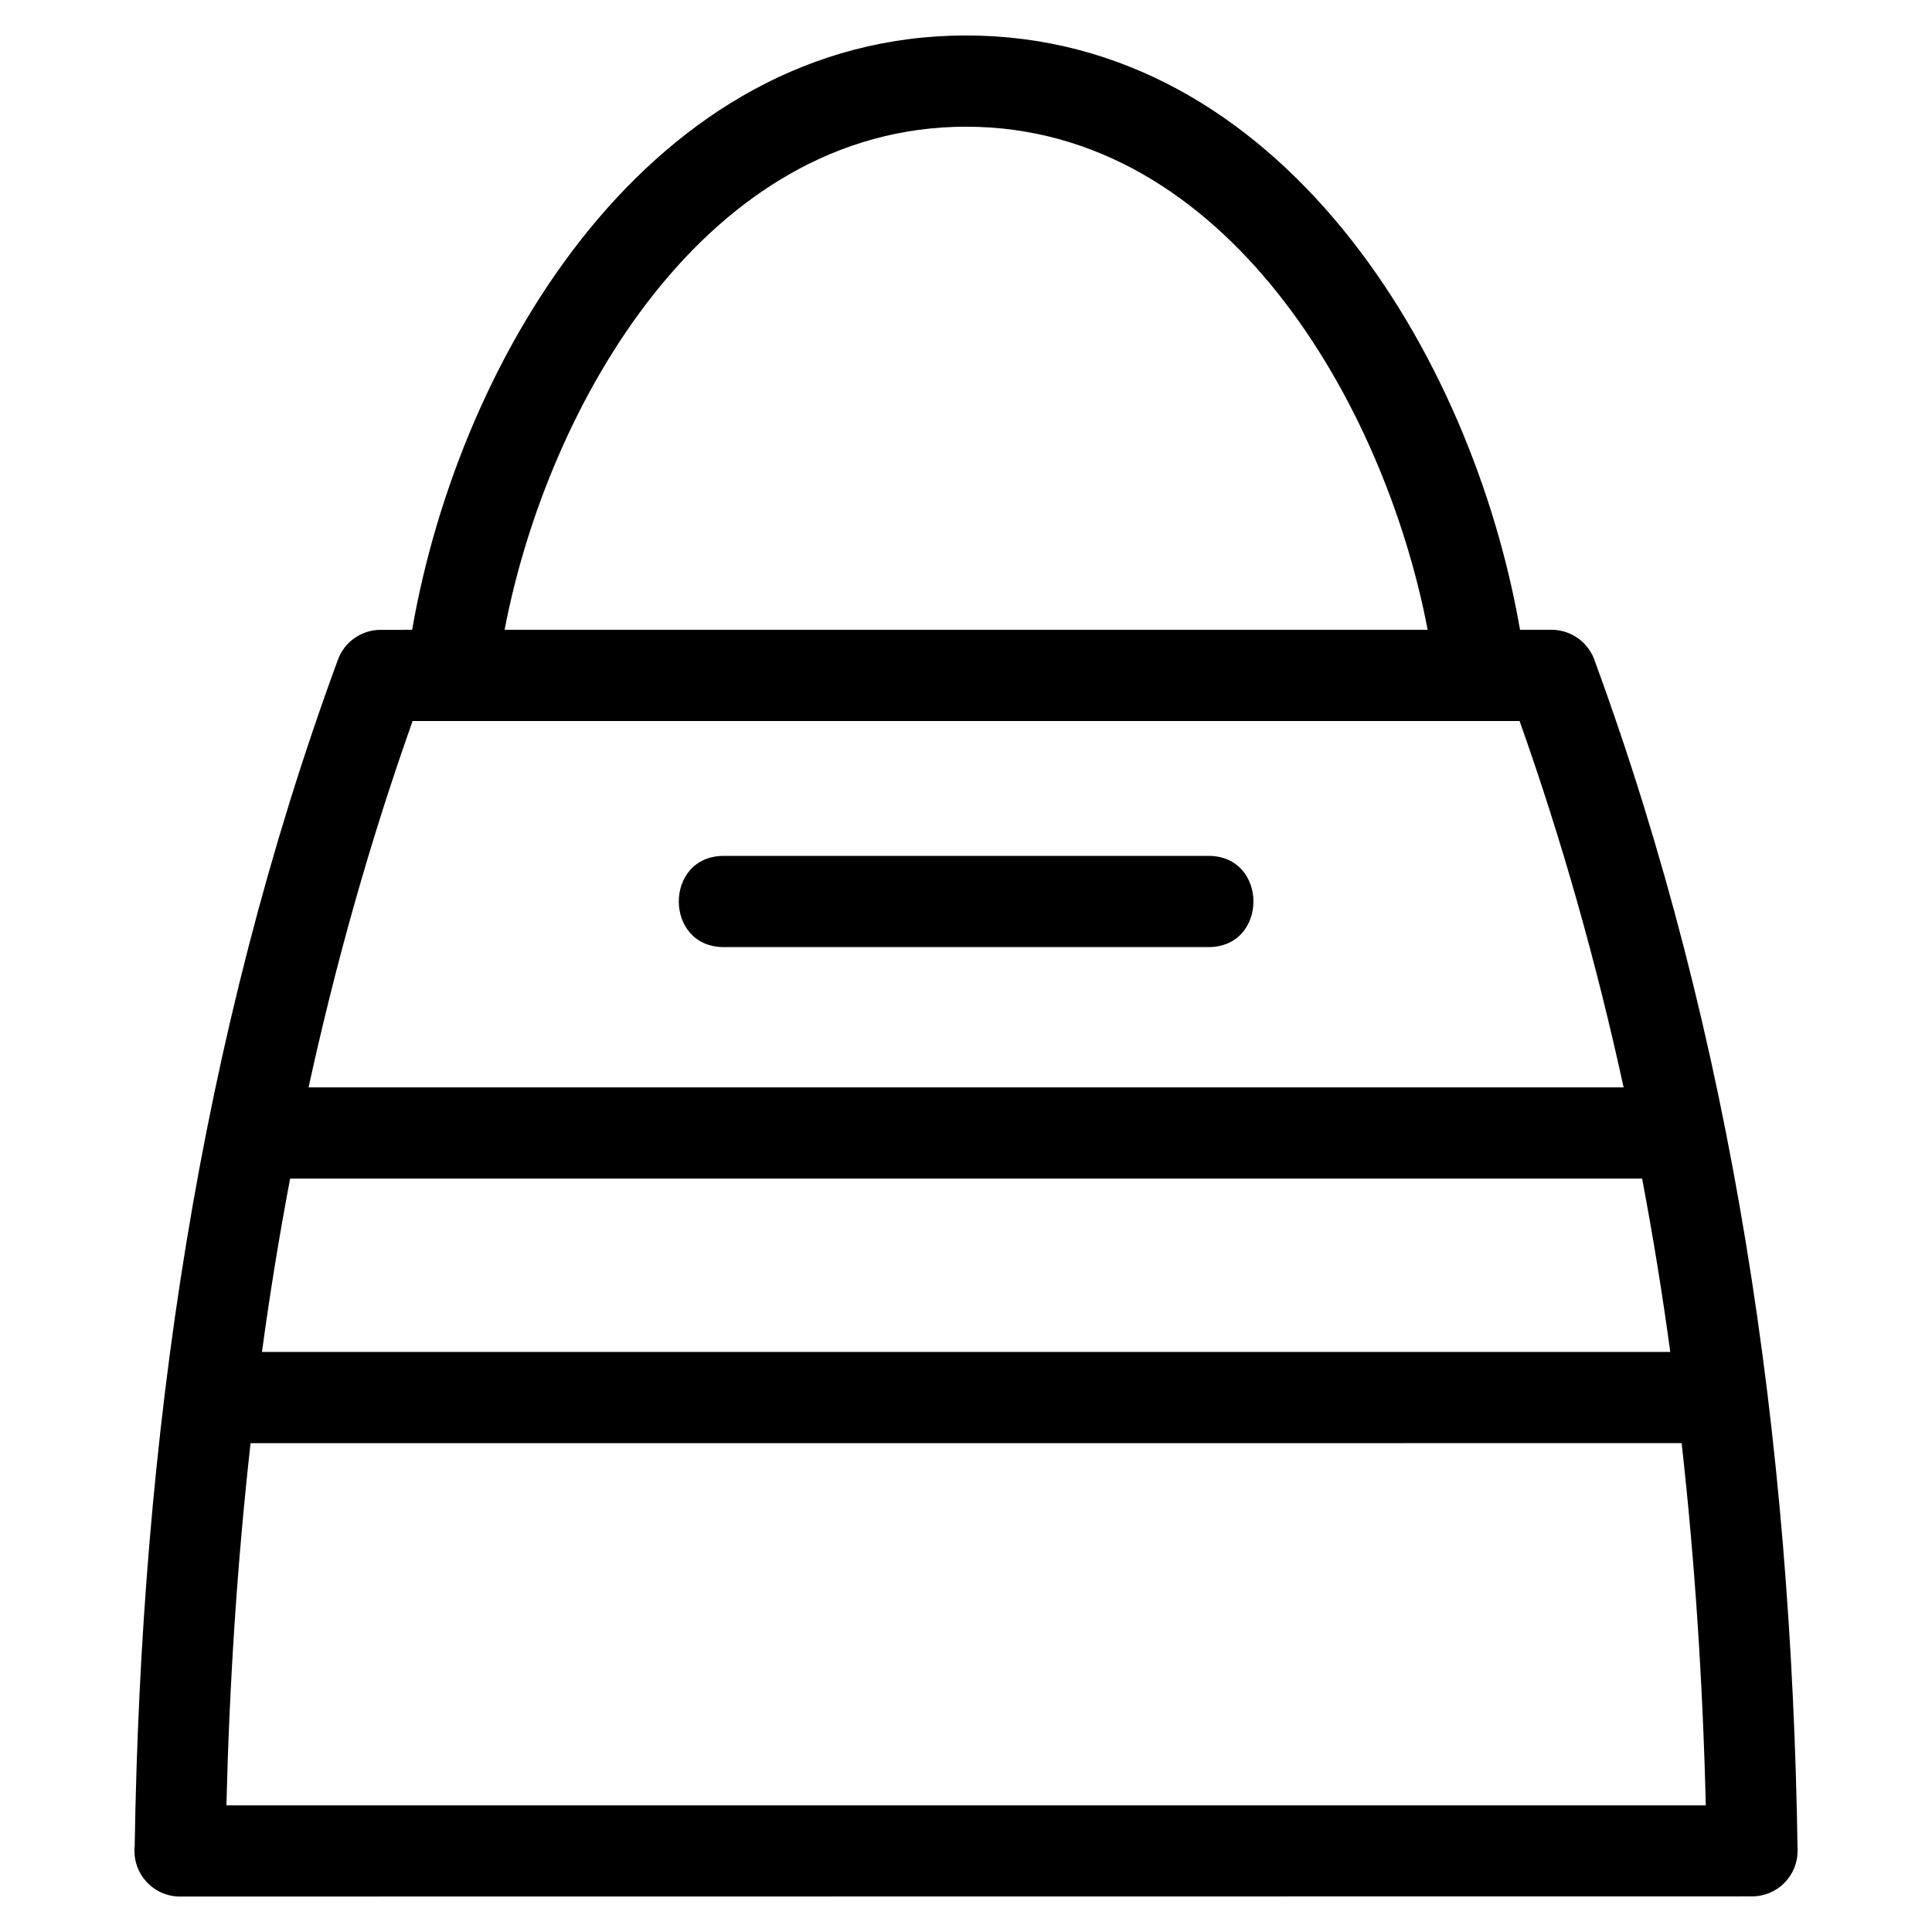 <?xml version="1.0" encoding="UTF-8"?>
<!-- Uploaded to: SVG Repo, www.svgrepo.com, Generator: SVG Repo Mixer Tools -->
<svg fill="#000000" width="800px" height="800px" version="1.1" viewBox="144 144 512 512" xmlns="http://www.w3.org/2000/svg">
 <path d="m566.75 319.48c18.258 49.836 31.277 101.29 39.879 153.62 8.789 53.324 12.949 107.22 13.746 161.27 0.078 6.707-5.336 12.188-12.043 12.188l-416.61 0.047c-7.188 0-12.754-6.223-12.027-13.34 0.84-53.715 5.012-107.18 13.727-160.16 8.645-52.539 21.73-104.23 40.125-154.27 1.793-4.891 6.41-7.922 11.328-7.922l8.348-0.012c12.691-73.258 63.762-157.5 146.8-157.5 83.035 0 134.11 84.242 146.8 157.5h8.348c5.457 0 10.066 3.617 11.574 8.582zm-230.94 75.512c-15.898 0-15.898-24.176 0-24.176h128.44c15.898 0 15.898 24.176 0 24.176zm-58.094-84.094h244.63c-11.402-59.684-53.438-133.32-122.31-133.32-68.879 0-110.91 73.637-122.31 133.32zm311.93 215.55-379.24 0.008c-3.539 31.609-5.613 63.617-6.402 95.977h392.05c-0.793-32.359-2.863-64.375-6.402-95.98zm-363.87-94.281h348.5c-7.184-32.926-16.293-65.312-27.57-97.094h-293.36c-11.277 31.789-20.387 64.172-27.57 97.094zm353.39 24.172h-358.28c-2.891 15.262-5.375 30.539-7.461 45.938h373.21c-2.09-15.387-4.562-30.664-7.461-45.938z"/>
</svg>